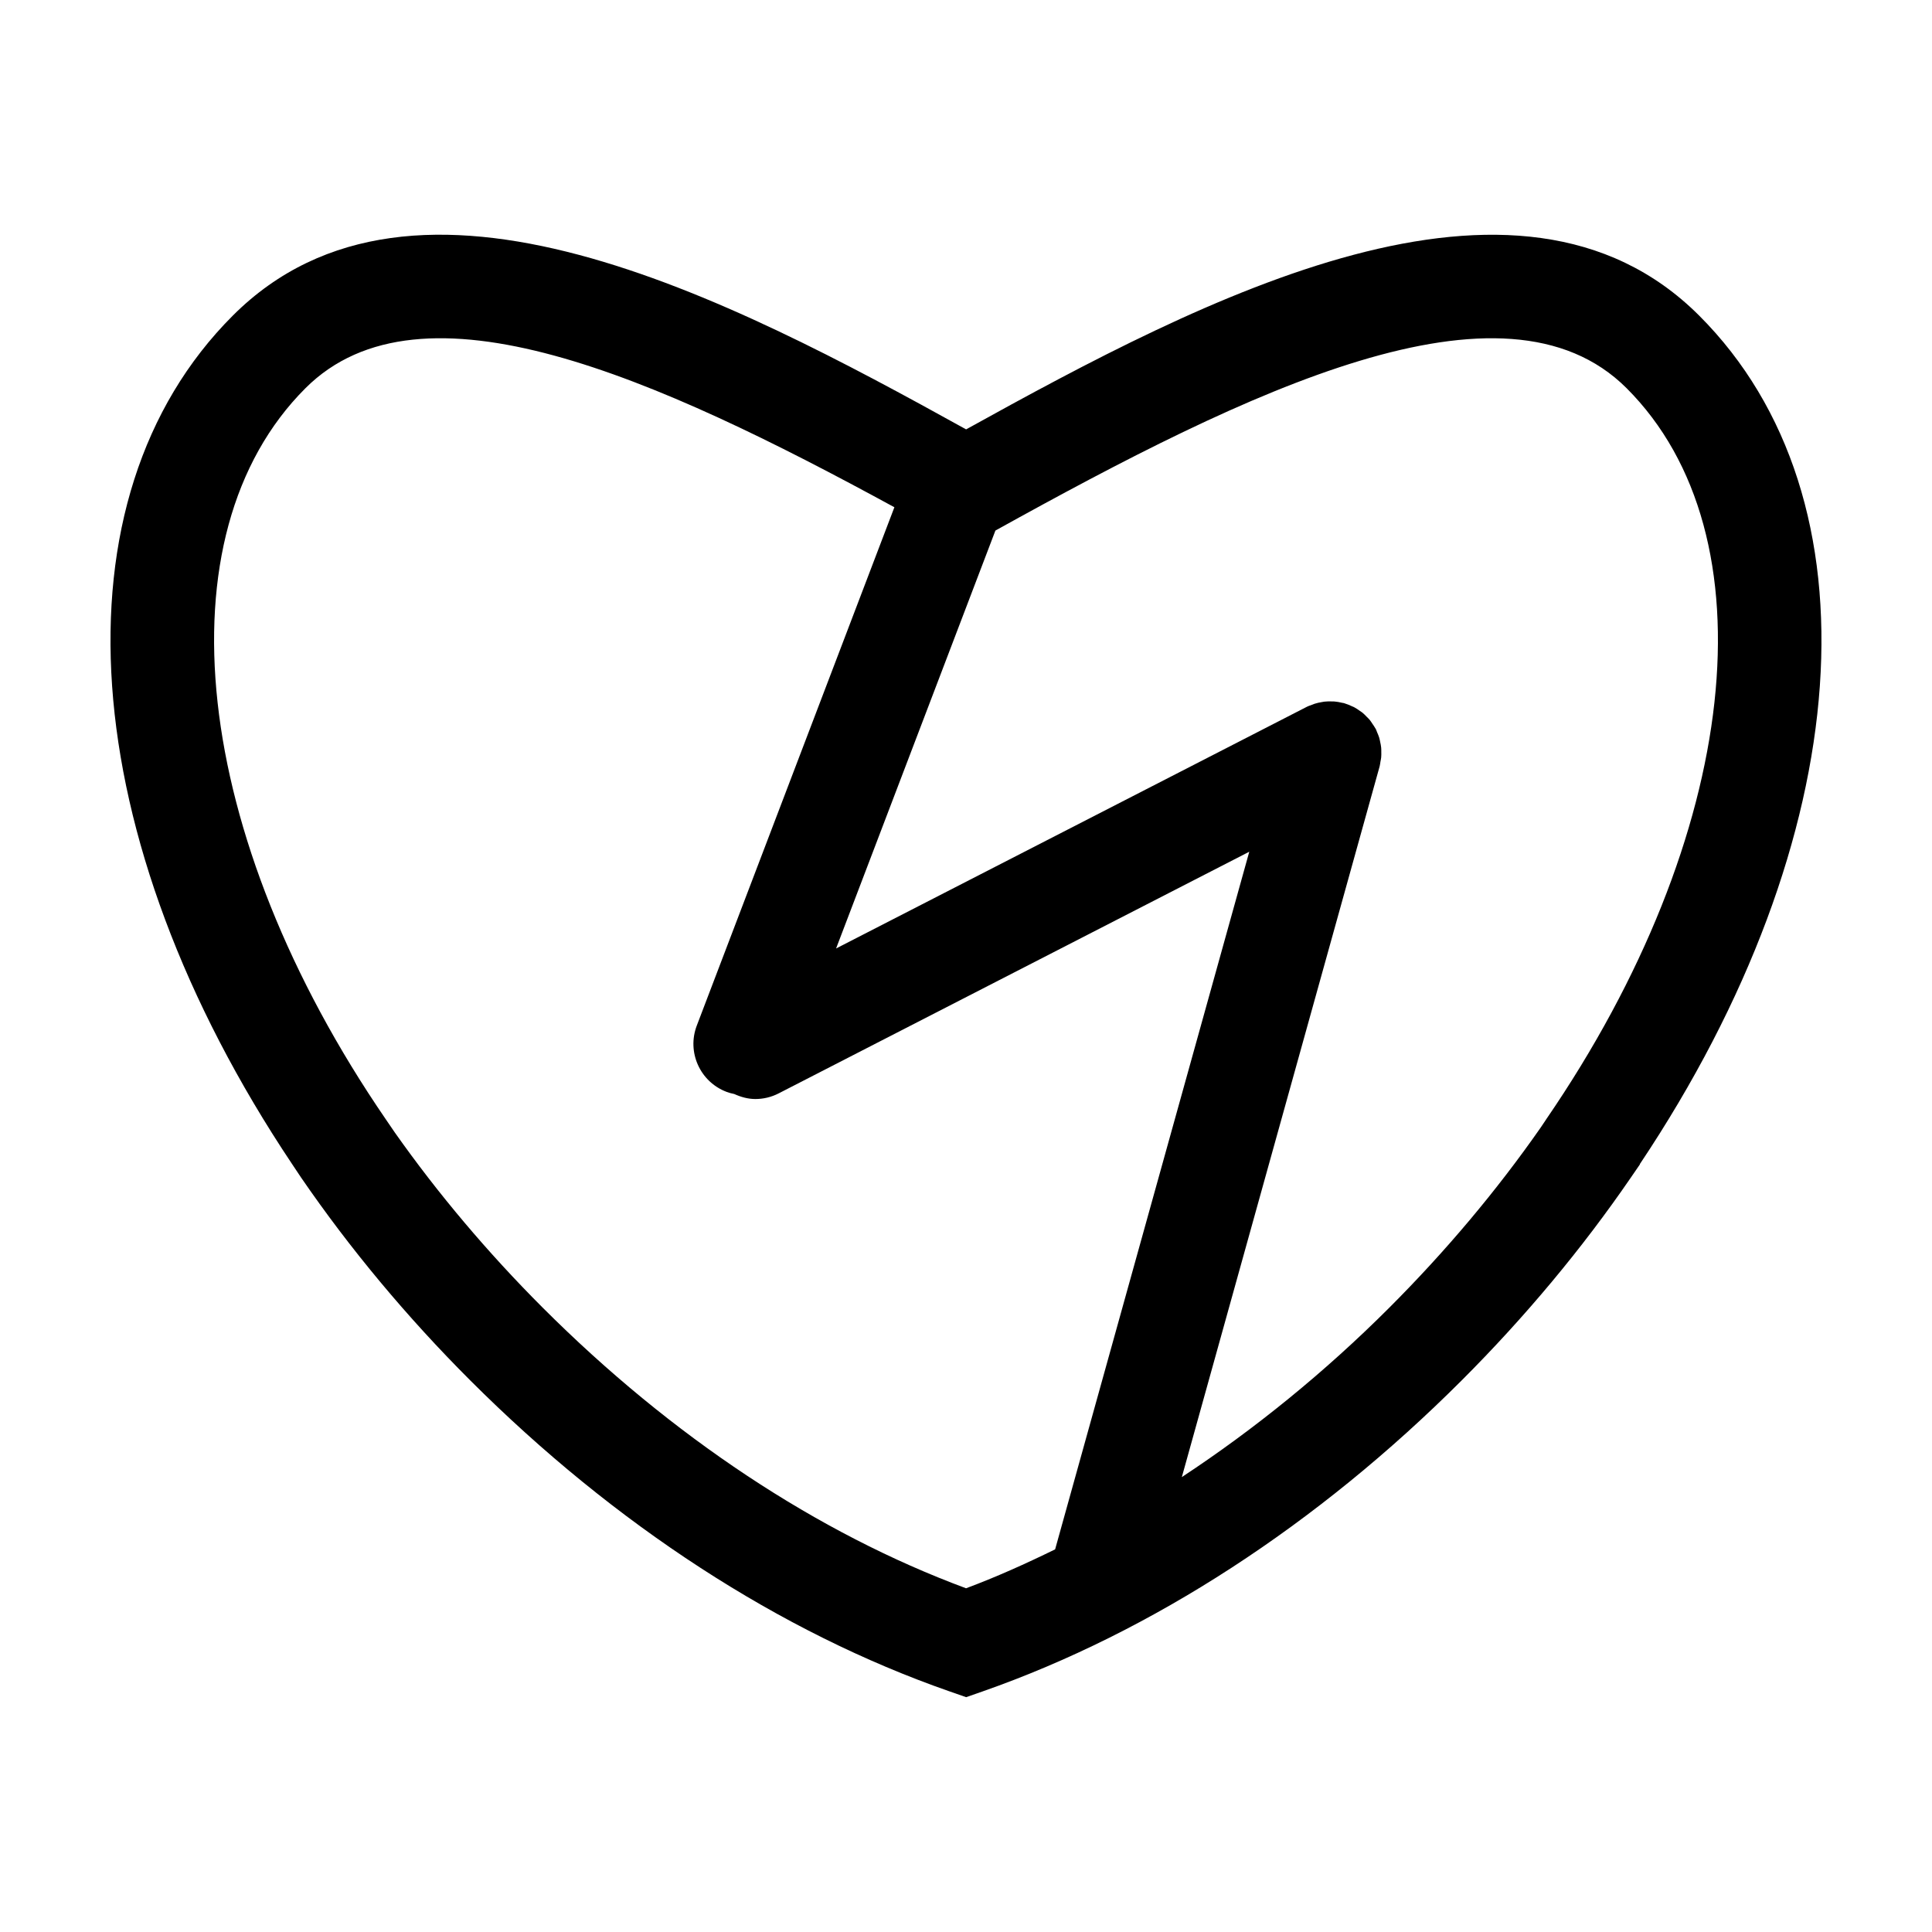 <?xml version="1.0" encoding="UTF-8"?>
<!-- Uploaded to: ICON Repo, www.iconrepo.com, Generator: ICON Repo Mixer Tools -->
<svg fill="#000000" width="800px" height="800px" version="1.1" viewBox="144 144 512 512" xmlns="http://www.w3.org/2000/svg">
 <path d="m400.03 257.79c-63.012-34.895-146.05-78.441-194.34-30.145-48.473 48.465-42.039 138.45 15.715 224.84l2.387 3.578c12.934 18.848 28 36.93 44.809 53.734 38.32 38.309 82.215 66.809 126.95 82.406l4.488 1.566 4.488-1.57c44.789-15.703 88.656-44.199 126.86-82.406 16.801-16.801 31.875-34.879 44.812-53.734l2.387-3.477v-0.102c57.75-86.402 64.18-176.38 15.715-224.84-48.266-48.27-131.27-4.734-194.27 30.148zm-0.016 307.12c-39.344-14.582-78.031-40.211-112.17-74.344-14.594-14.602-27.773-30.215-39.223-46.457l-2.383-3.488c-51.492-75.113-60.258-154.78-21.305-193.73 30.738-30.738 92.926-2.898 156.09 31.535l-52.363 137.36c-2.68 7.023 0.848 14.883 7.863 17.559 0.68 0.262 1.371 0.434 2.062 0.578 1.762 0.801 3.641 1.328 5.594 1.328 2.098 0 4.219-0.484 6.203-1.508l124.69-64.027-51.453 184.88c-7.863 3.852-15.746 7.383-23.609 10.316zm153.75-124.28-1.496 2.227c-11.652 16.703-25.141 32.738-40.113 47.715-17.039 17.039-35.66 32.168-54.957 44.871l52.422-188.36c0.109-0.402 0.137-0.805 0.211-1.215 0.066-0.367 0.152-0.727 0.191-1.098 0.051-0.523 0.047-1.031 0.035-1.551-0.004-0.371 0.004-0.742-0.035-1.113-0.051-0.516-0.156-1.012-0.266-1.512-0.082-0.371-0.141-0.742-0.25-1.102-0.156-0.504-0.363-0.984-0.574-1.465-0.117-0.273-0.188-0.555-0.324-0.82-0.039-0.074-0.098-0.137-0.137-0.211-0.23-0.43-0.516-0.816-0.785-1.215-0.242-0.352-0.457-0.719-0.73-1.043-0.227-0.277-0.5-0.508-0.75-0.766-0.371-0.383-0.734-0.777-1.148-1.109-0.207-0.168-0.438-0.293-0.656-0.449-0.508-0.367-1.023-0.727-1.57-1.012-0.191-0.102-0.406-0.172-0.609-0.262-0.625-0.293-1.254-0.555-1.914-0.75-0.051-0.016-0.09-0.039-0.137-0.055-0.168-0.047-0.332-0.047-0.5-0.086-0.676-0.16-1.352-0.293-2.039-0.348-0.215-0.016-0.43-0.004-0.641-0.016-0.68-0.023-1.355-0.016-2.035 0.059-0.203 0.023-0.398 0.07-0.598 0.105-0.664 0.105-1.328 0.246-1.984 0.457-0.207 0.066-0.402 0.16-0.605 0.238-0.488 0.188-0.988 0.328-1.461 0.574l-124.74 64.035 42.223-110.75c66.902-37.102 134.73-70.262 167.28-37.719 38.949 38.941 30.188 118.61-21.305 193.73z"/>
</svg>